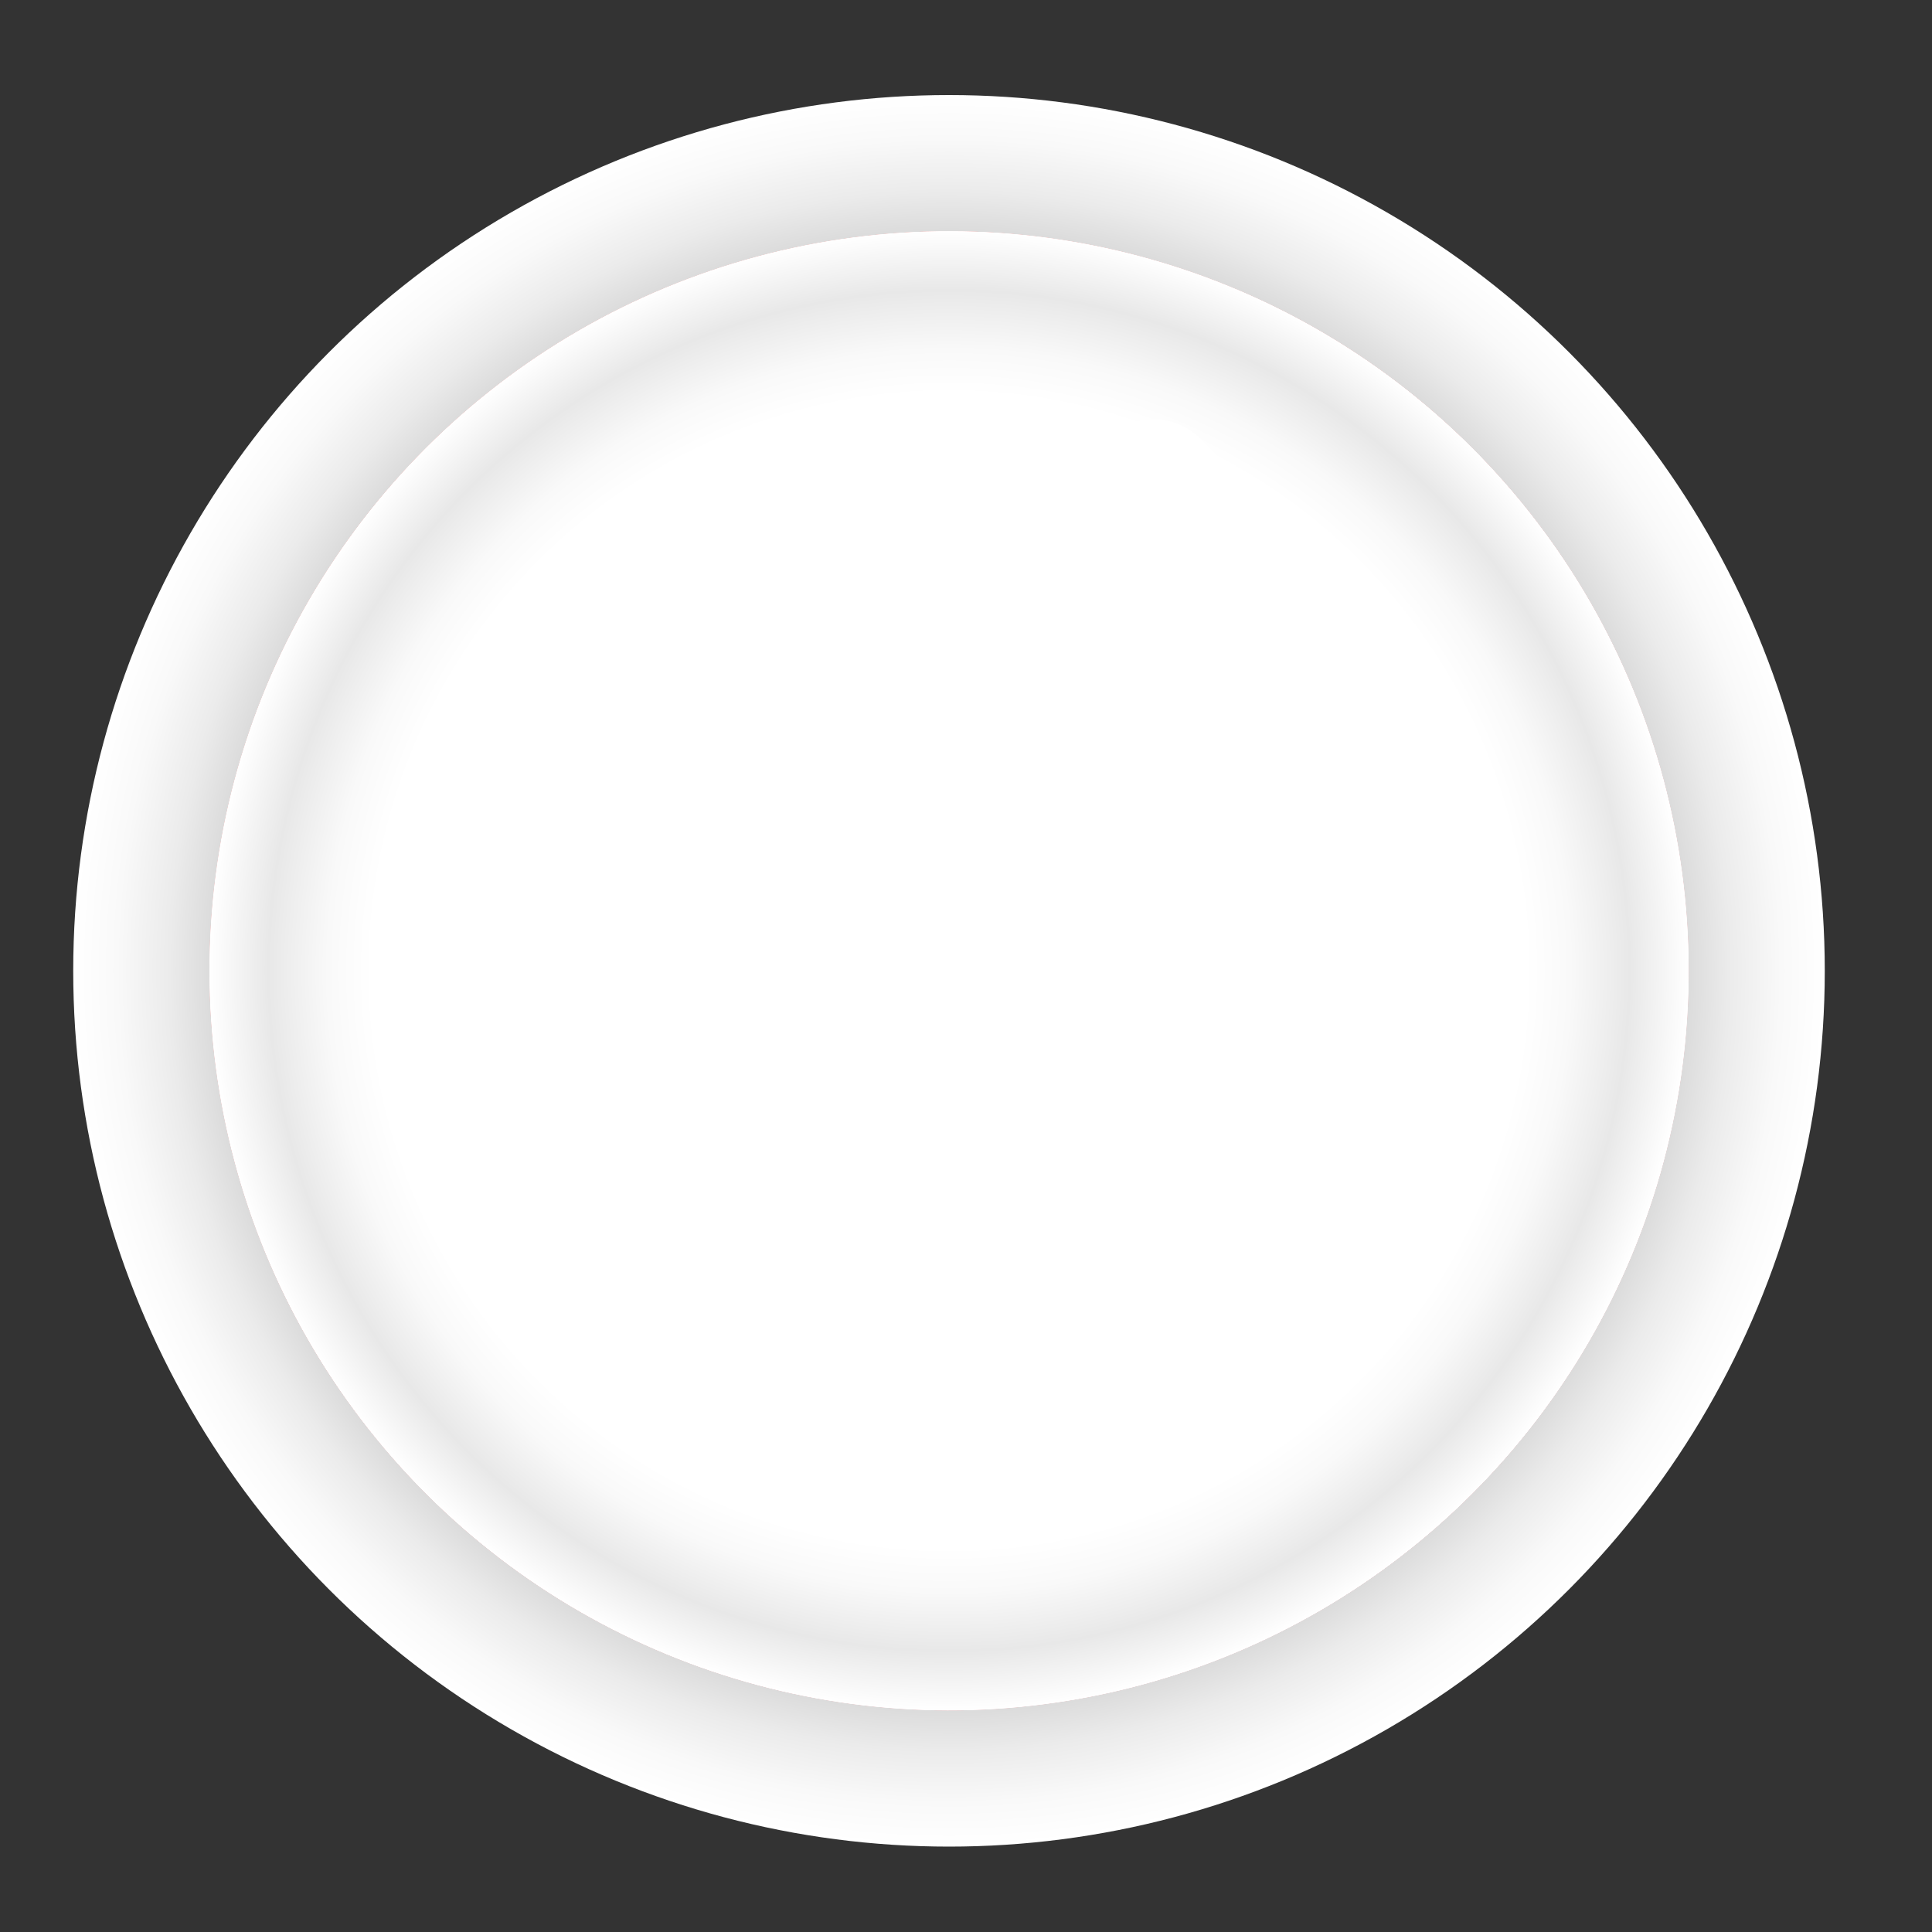 <svg xmlns="http://www.w3.org/2000/svg" xmlns:xlink="http://www.w3.org/1999/xlink" viewBox="0 0 100 100"><rect x="0" y="0" width="100" height="100" fill="#333333" stroke="none"/><defs><style>      .cls-1 {        fill: url(#radial-gradient-3);        mix-blend-mode: color-burn;      }      .cls-1, .cls-2, .cls-3, .cls-4 {        stroke-width: 0px;      }      .cls-5 {        isolation: isolate;      }      .cls-2 {        fill: url(#radial-gradient);        mix-blend-mode: multiply;      }      .cls-3 {        fill: #fff;      }      .cls-4 {        fill: url(#radial-gradient-2);      }    </style><radialGradient id="radial-gradient" cx="49.12" cy="50.25" fx="49.12" fy="50.25" r="45.33" gradientUnits="userSpaceOnUse"><stop offset=".71" stop-color="#9e9e9e"></stop><stop offset=".75" stop-color="#b2b2b2"></stop><stop offset=".82" stop-color="#d3d3d3"></stop><stop offset=".89" stop-color="#ebebeb"></stop><stop offset=".95" stop-color="#f9f9f9"></stop><stop offset="1" stop-color="#fff"></stop></radialGradient><radialGradient id="radial-gradient-2" cx="26.79" cy="24.99" fx="26.79" fy="24.99" r="86.64" gradientTransform="translate(49.92 -20.02) rotate(45)" gradientUnits="userSpaceOnUse"><stop offset=".01" stop-color="#ef1b11"></stop><stop offset=".21" stop-color="#df1b15"></stop><stop offset=".59" stop-color="#b81c21"></stop><stop offset=".91" stop-color="#941e2d"></stop></radialGradient><radialGradient id="radial-gradient-3" cx="49.12" cy="50.25" fx="49.12" fy="50.25" r="38.28" gradientTransform="translate(49.92 -20.02) rotate(45)" gradientUnits="userSpaceOnUse"><stop offset=".78" stop-color="#fff"></stop><stop offset=".84" stop-color="#f9f9f9"></stop><stop offset=".92" stop-color="#e8e8e8"></stop><stop offset=".92" stop-color="#e8e8e8"></stop><stop offset="1" stop-color="#fff"></stop></radialGradient></defs><g class="cls-5"><g id="Layer_1" data-name="Layer 1"><circle class="cls-2" cx="49.12" cy="50.25" r="45.33"></circle><circle class="cls-4" cx="49.12" cy="50.25" r="38.28" transform="translate(-21.14 49.45) rotate(-45)"></circle><circle class="cls-1" cx="49.12" cy="50.25" r="38.28" transform="translate(-21.14 49.45) rotate(-45)"></circle><circle class="cls-1" cx="49.12" cy="50.25" r="38.28" transform="translate(-21.14 49.45) rotate(-45)"></circle><circle class="cls-1" cx="49.12" cy="50.25" r="38.28" transform="translate(-21.14 49.45) rotate(-45)"></circle><g><path class="cls-3" d="M62.11,22.69c-1.32-1.32-3.47-1.32-4.79,0l-14.15,14.15-4.85-4.85c-.64-.64-1.49-.99-2.4-.99s-1.76.35-2.4.99l-2.55,2.55c-1.32,1.32-1.32,3.47,0,4.79l9.79,9.79c.66.66,1.53.99,2.4.99s1.74-.33,2.4-.99l19.1-19.1c1.32-1.32,1.32-3.47,0-4.79l-2.55-2.55ZM62.83,28.2l-19.1,19.1c-.15.15-.35.23-.56.23s-.41-.08-.56-.23l-9.79-9.79c-.31-.31-.31-.81,0-1.12l2.55-2.55c.15-.15.35-.23.56-.23s.41.08.56.23l5.76,5.76c.24.24.57.38.92.38s.67-.14.92-.38l15.07-15.07c.15-.15.35-.23.56-.23s.41.08.56.23l2.55,2.55c.31.31.31.81,0,1.12Z"></path><path class="cls-3" d="M72.29,39.05s.03-.14-.03-.23c-.05-.53-.59-.86-1.06-.8l-13.39,1.81c-1.95.26-1.78,2.14-1.11,2.05l7.88-1.06c.74-.1,1.11.87.49,1.29l-26.06,17.63c-.32.22-.76.14-.98-.18l-8.92-12.9c-.3-.44-.04-1.04.49-1.11l2.83-.38c.82-.11,1.16-1.11.57-1.7h0c-.16-.16-.38-.23-.6-.2l-5.68.77c-.7.09-.99.86-.65,1.45l10.99,15.91c.11.16.15.35.11.53l-2.47,13.14c-.07.36.16.78.49.99.34.21.8.15,1.09-.17l5.92-5.61c.32-.3.82-.25,1.07.11l5.53,8c.42.6,1.26.54,1.6-.07,22.74-40.66,21.8-38.89,21.83-39.04,0,0,.03-.14.04-.22ZM37.48,70.43l.94-4.99c.12-.62.92-.79,1.28-.27l1.71,2.48c.2.29.16.68-.1.92l-2.65,2.51c-.5.47-1.31.03-1.18-.65ZM50.03,75.11c-.26.46-.9.49-1.2.06l-4.99-7.23c-.05-.16-.16-.33-.3-.43l-3.63-5.25c-.22-.32-.14-.77.19-.99l26.07-17.64c.62-.42,1.38.28,1.02.93l-17.15,30.55Z"></path></g></g></g></svg>